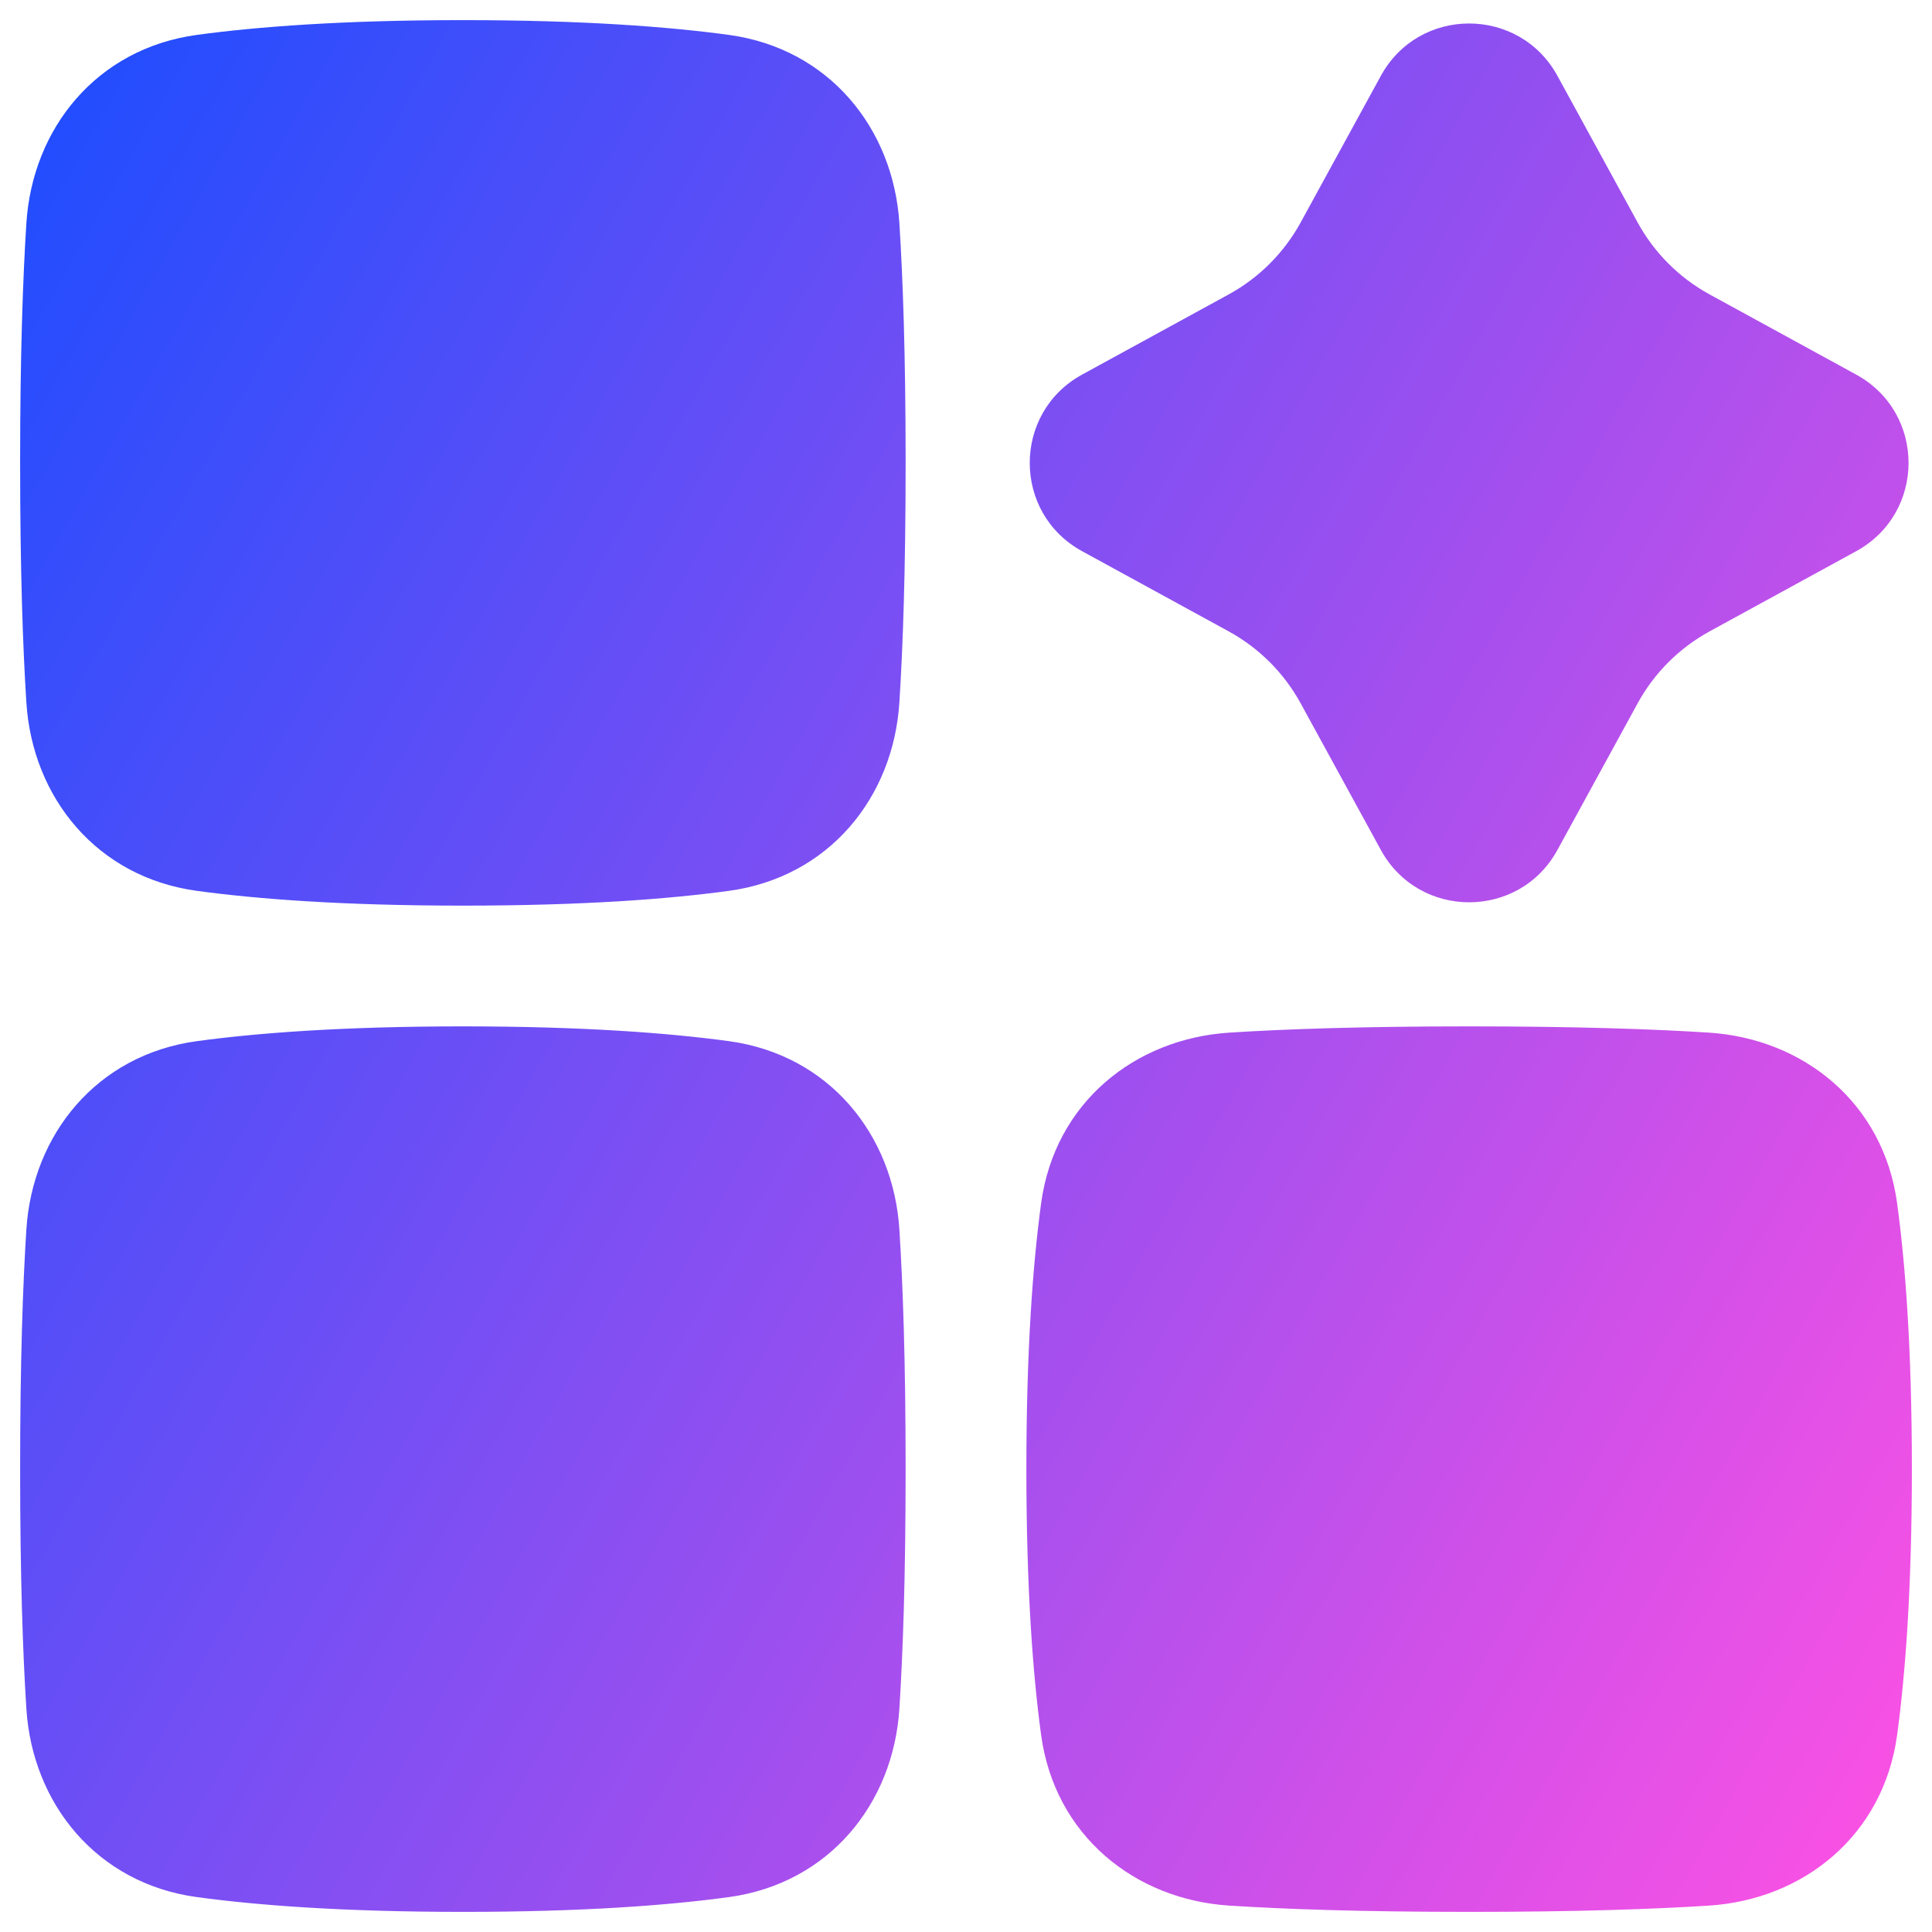 <svg xmlns="http://www.w3.org/2000/svg" fill="none" viewBox="0 0 48 48" id="Ai-Generate-Variation-Spark--Streamline-Plump-Gradient">
  <desc>
    Ai Generate Variation Spark Streamline Icon: https://streamlinehq.com
  </desc>
  <g id="ai-generate-variation-spark--module-application-artificial-intelligence-ai">
    <path id="Union" fill="url(#paint0_linear_7979_3808)" fill-rule="evenodd" d="M4.891.867C6.37.666 8.497.5 11.5.5s5.13.166 6.609.367c2.49.34 4.086 2.321 4.236 4.682.086 1.347.155 3.263.155 5.951 0 2.688-.069 4.604-.155 5.951-.15 2.36-1.746 4.342-4.236 4.682-1.479.202-3.606.367-6.609.367-3.003 0-5.13-.166-6.609-.367C2.401 21.793.805 19.811.655 17.451.569 16.104.5 14.188.5 11.5c0-2.688.069-4.604.155-5.951C.805 3.189 2.401 1.207 4.891.867ZM34.307 1.884c.948-1.734 3.438-1.734 4.387 0l1.992 3.642c.413.755 1.034 1.376 1.789 1.789l3.642 1.992c1.734.948 1.734 3.438 0 4.387l-3.642 1.992c-.755.413-1.376 1.034-1.789 1.789l-1.992 3.642c-.948 1.734-3.438 1.734-4.387 0l-1.992-3.642c-.413-.755-1.034-1.376-1.789-1.789l-3.642-1.992c-1.734-.948-1.734-3.438 0-4.387l3.642-1.992c.755-.413 1.376-1.034 1.789-1.789l1.992-3.642ZM11.5 47.5c-3.003 0-5.13-.166-6.609-.367C2.401 46.793.805 44.811.655 42.451.569 41.104.5 39.188.5 36.5c0-2.688.069-4.604.155-5.951.15-2.36 1.746-4.342 4.236-4.682C6.37 25.666 8.497 25.5 11.5 25.5s5.13.166 6.609.367c2.49.34 4.086 2.321 4.236 4.682.086 1.347.155 3.263.155 5.951 0 2.688-.069 4.604-.155 5.951-.15 2.36-1.746 4.342-4.236 4.682-1.479.202-3.606.367-6.609.367Zm36-11c0 3.003-.166 5.13-.367 6.609-.34 2.49-2.321 4.086-4.682 4.236-1.347.086-3.263.155-5.951.155-2.688 0-4.604-.069-5.951-.155-2.36-.15-4.342-1.746-4.682-4.236-.202-1.479-.367-3.606-.367-6.609 0-3.003.166-5.13.367-6.609.34-2.49 2.321-4.086 4.682-4.236 1.347-.086 3.263-.155 5.951-.155 2.688 0 4.604.069 5.951.155 2.36.15 4.342 1.746 4.682 4.236.202 1.479.367 3.606.367 6.609Z" clip-rule="evenodd"></path>
  </g>
  <defs>
    <linearGradient id="paint0_linear_7979_3808" x1="47.341" x2="-8.317" y1="47.51" y2="16.201" gradientUnits="userSpaceOnUse">
      <stop stop-color="#ff51e3"></stop>
      <stop offset="1" stop-color="#1b4dff"></stop>
    </linearGradient>
  </defs>
</svg>